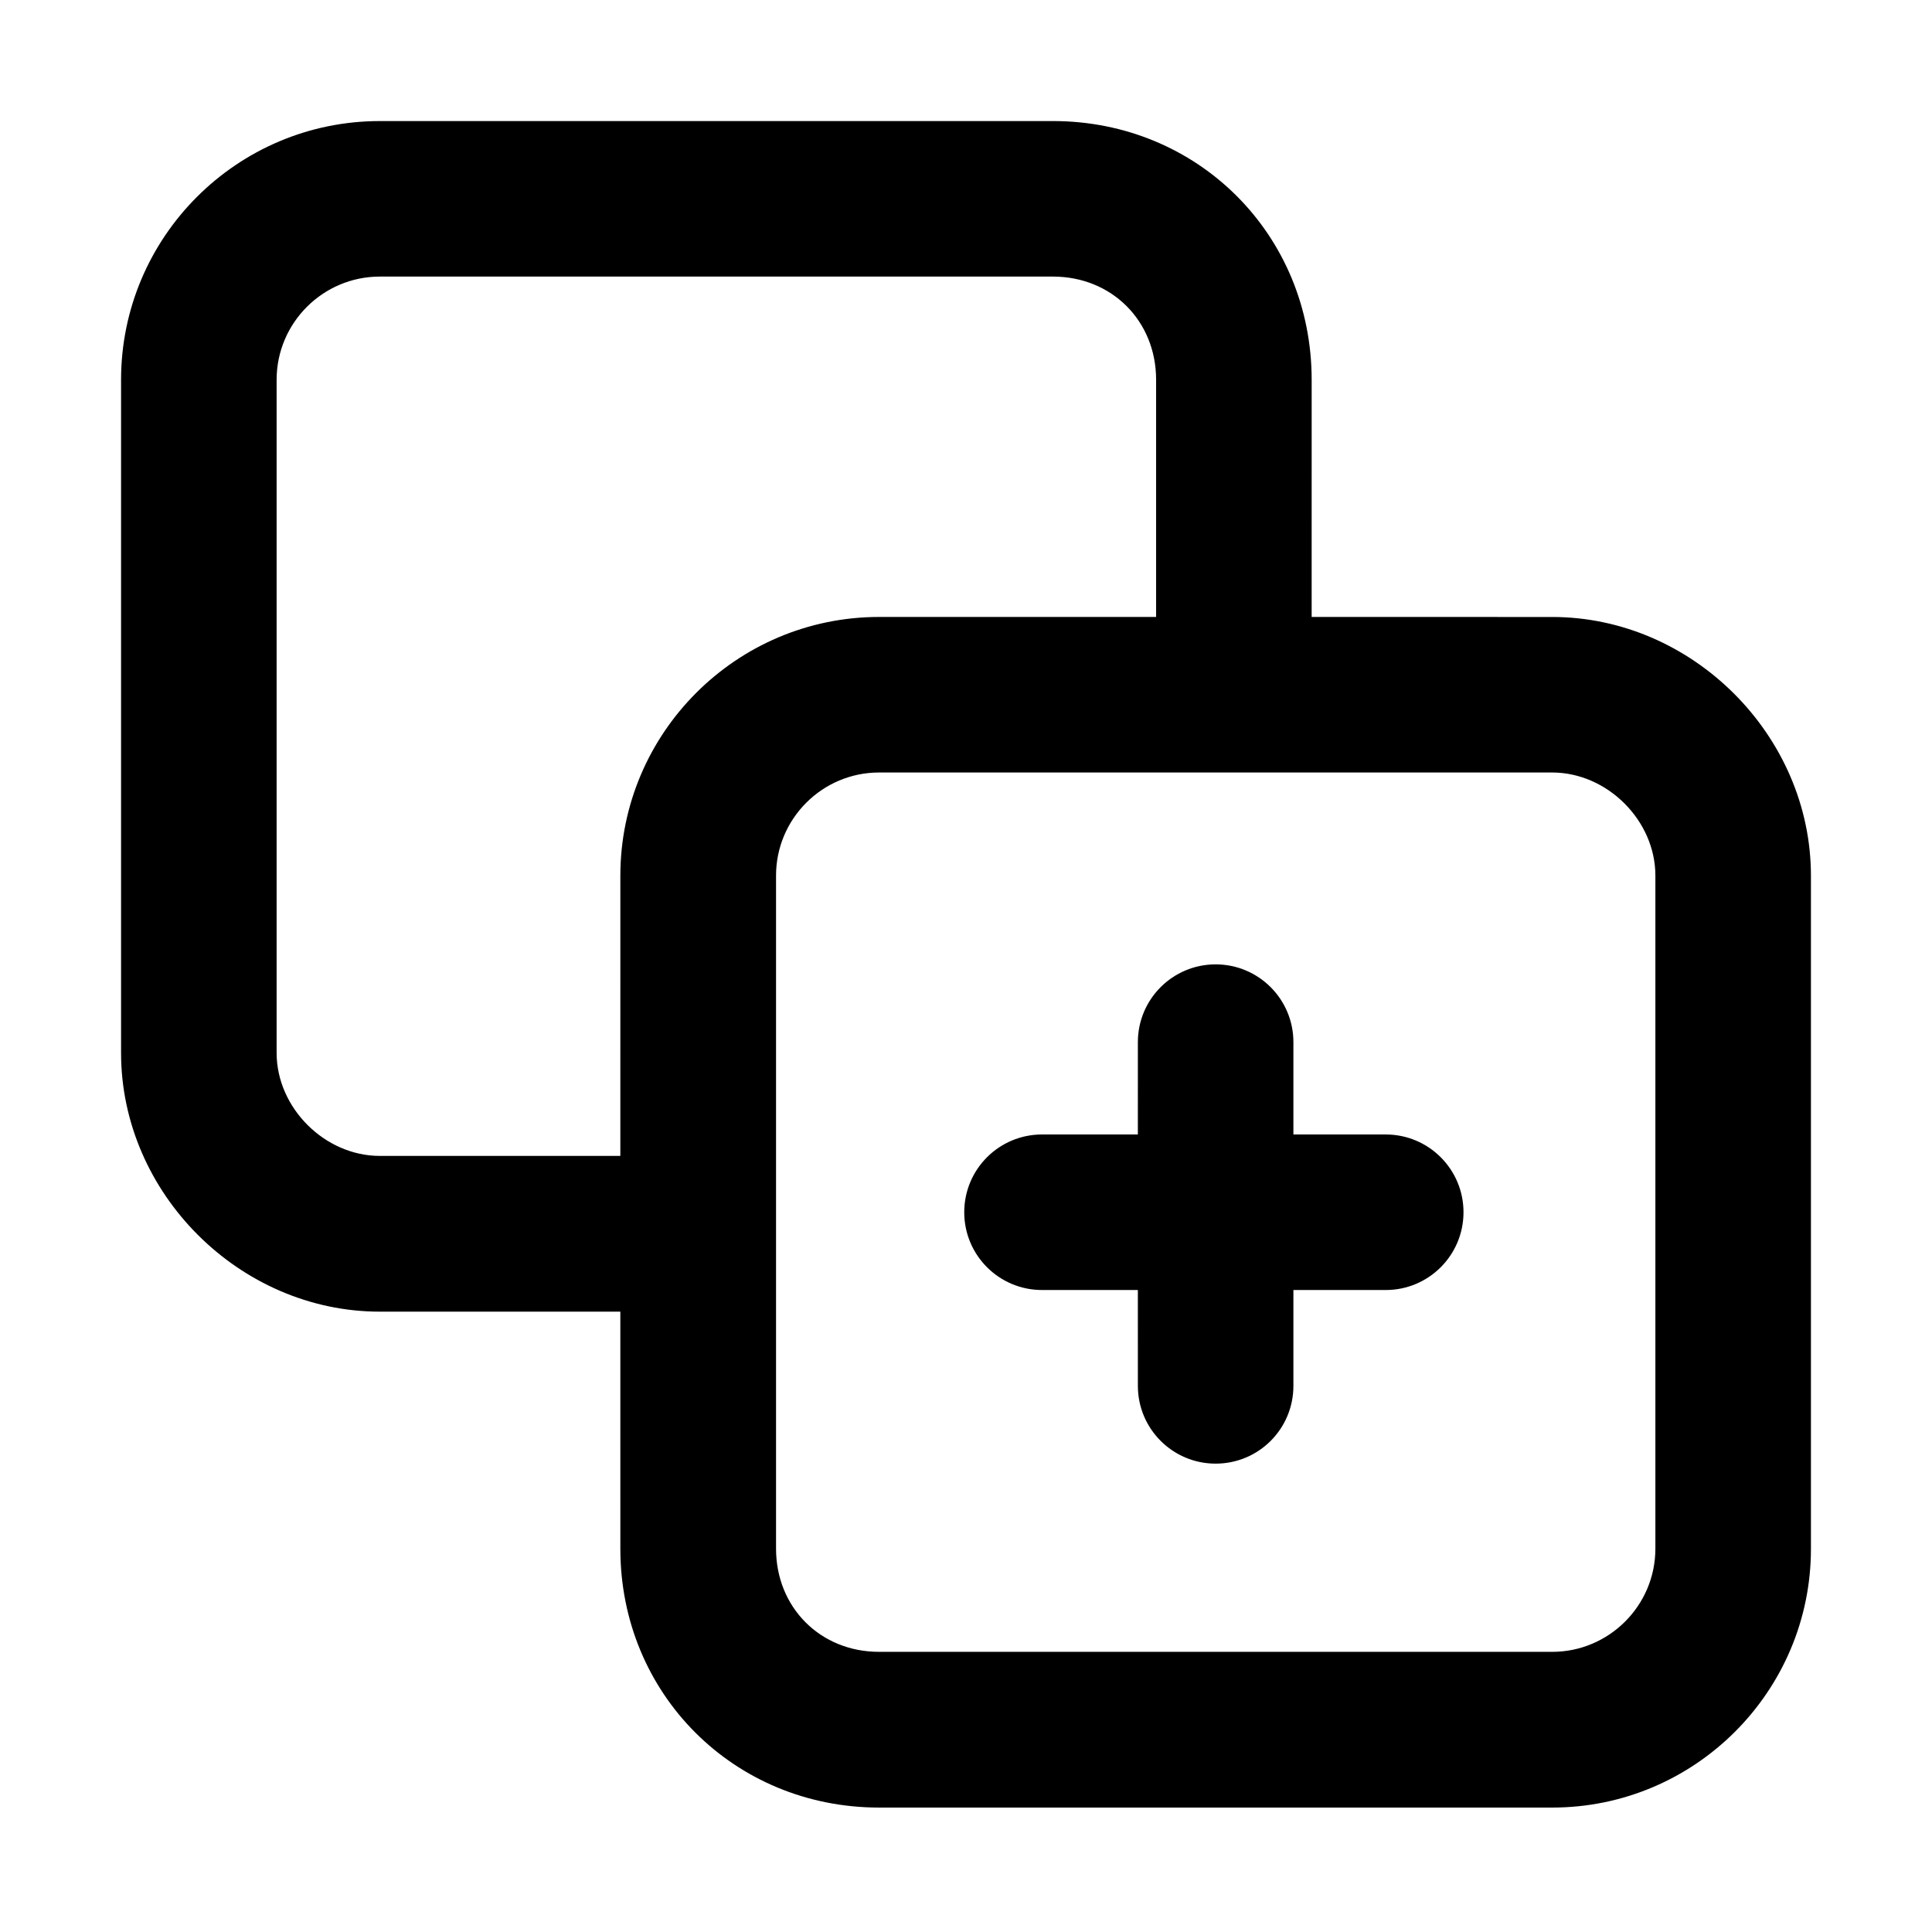 <?xml version="1.0" encoding="UTF-8"?>
<!-- Uploaded to: SVG Repo, www.svgrepo.com, Generator: SVG Repo Mixer Tools -->
<svg fill="#000000" width="800px" height="800px" version="1.1" viewBox="144 144 512 512" xmlns="http://www.w3.org/2000/svg">
 <path d="m423.03 176.08c38.465 0 68.574 30.109 68.574 68.574l-0.004 62.848 63.742 0.004c37.148 0 68.574 31.379 68.574 68.574v178.37c0 37.785-30.746 68.574-68.574 68.574h-178.37c-38.422 0-68.574-30.109-68.574-68.574l-0.004-62.852-63.738 0.004c-37.148 0-68.574-31.383-68.574-68.574v-178.37c0-37.828 30.746-68.574 68.574-68.574zm132.31 172.64h-178.37c-15.059 0-27.312 12.258-27.312 27.312v178.37c0 15.605 11.746 27.355 27.312 27.355h178.37c15.055 0 27.352-12.258 27.352-27.355v-178.37c0-14.59-12.762-27.312-27.352-27.312zm-89.184 50.848c11.363 0 20.609 9.203 20.609 20.609v24.469l24.469 0.004c11.367 0 20.609 9.199 20.609 20.609 0 11.363-9.199 20.609-20.609 20.609l-24.469-0.004v25.406c0 11.406-9.203 20.609-20.609 20.609-11.367 0-20.609-9.203-20.609-20.609l-0.004-25.406-25.402 0.004c-11.363 0-20.609-9.203-20.609-20.609 0-11.41 9.246-20.609 20.609-20.609l25.402-0.004 0.004-24.469c0-11.406 9.242-20.609 20.609-20.609zm-43.129-182.27h-178.37c-15.055 0-27.352 12.254-27.352 27.352v178.37c0 14.586 12.766 27.309 27.352 27.309h63.738l0.004-74.254c0-37.789 30.746-68.574 68.574-68.574l73.406-0.004v-62.848c0-15.605-11.746-27.352-27.352-27.352z"/>
</svg>